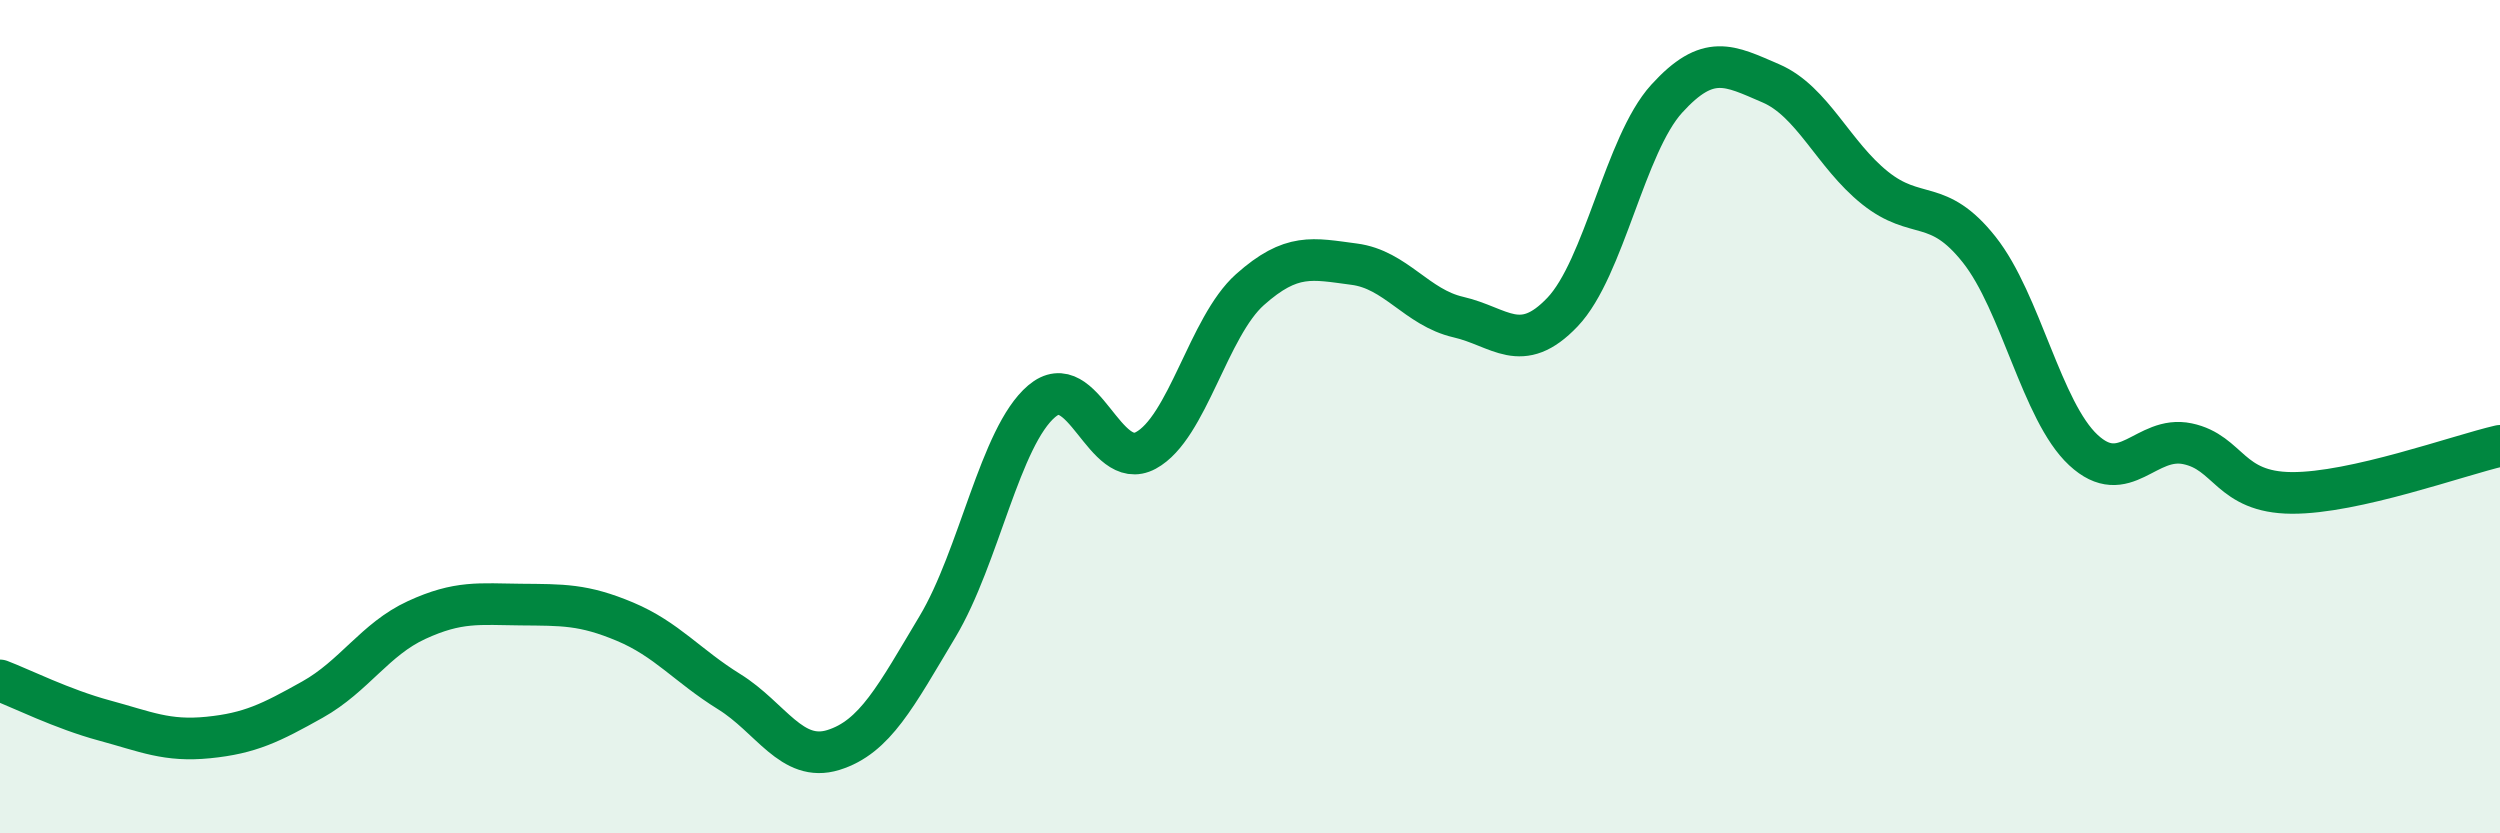 
    <svg width="60" height="20" viewBox="0 0 60 20" xmlns="http://www.w3.org/2000/svg">
      <path
        d="M 0,16.33 C 0.5,16.52 1.5,17.02 2.5,17.29 C 3.5,17.56 4,17.8 5,17.7 C 6,17.6 6.5,17.35 7.5,16.79 C 8.5,16.23 9,15.34 10,14.88 C 11,14.42 11.5,14.5 12.5,14.51 C 13.5,14.52 14,14.5 15,14.92 C 16,15.34 16.5,15.98 17.5,16.6 C 18.5,17.22 19,18.31 20,18 C 21,17.69 21.5,16.71 22.5,15.04 C 23.5,13.37 24,10.48 25,9.63 C 26,8.78 26.5,11.35 27.5,10.81 C 28.5,10.27 29,7.84 30,6.95 C 31,6.06 31.5,6.21 32.5,6.34 C 33.5,6.47 34,7.38 35,7.61 C 36,7.84 36.5,8.54 37.5,7.49 C 38.5,6.44 39,3.47 40,2.37 C 41,1.27 41.5,1.57 42.5,2 C 43.5,2.43 44,3.71 45,4.51 C 46,5.31 46.5,4.73 47.5,5.99 C 48.5,7.25 49,9.87 50,10.8 C 51,11.73 51.5,10.44 52.5,10.65 C 53.5,10.86 53.5,11.82 55,11.83 C 56.5,11.84 59,10.93 60,10.7L60 20L0 20Z"
        fill="#008740"
        opacity="0.1"
        stroke-linecap="round"
        stroke-linejoin="round"
      />
      <path
        d="M 0,16.33 C 0.5,16.52 1.5,17.02 2.5,17.29 C 3.5,17.56 4,17.8 5,17.7 C 6,17.6 6.5,17.35 7.5,16.79 C 8.5,16.23 9,15.34 10,14.88 C 11,14.42 11.5,14.5 12.5,14.51 C 13.5,14.52 14,14.5 15,14.92 C 16,15.34 16.5,15.98 17.5,16.6 C 18.5,17.22 19,18.31 20,18 C 21,17.69 21.5,16.71 22.5,15.04 C 23.5,13.37 24,10.48 25,9.63 C 26,8.78 26.5,11.35 27.5,10.81 C 28.5,10.27 29,7.84 30,6.95 C 31,6.06 31.5,6.21 32.5,6.34 C 33.5,6.47 34,7.38 35,7.61 C 36,7.84 36.5,8.54 37.5,7.49 C 38.5,6.44 39,3.47 40,2.37 C 41,1.27 41.5,1.57 42.5,2 C 43.5,2.43 44,3.71 45,4.51 C 46,5.31 46.5,4.73 47.5,5.99 C 48.5,7.25 49,9.87 50,10.8 C 51,11.73 51.5,10.44 52.5,10.65 C 53.5,10.86 53.5,11.82 55,11.83 C 56.5,11.84 59,10.93 60,10.7"
        stroke="#008740"
        stroke-width="1"
        fill="none"
        stroke-linecap="round"
        stroke-linejoin="round"
      />
    </svg>
  